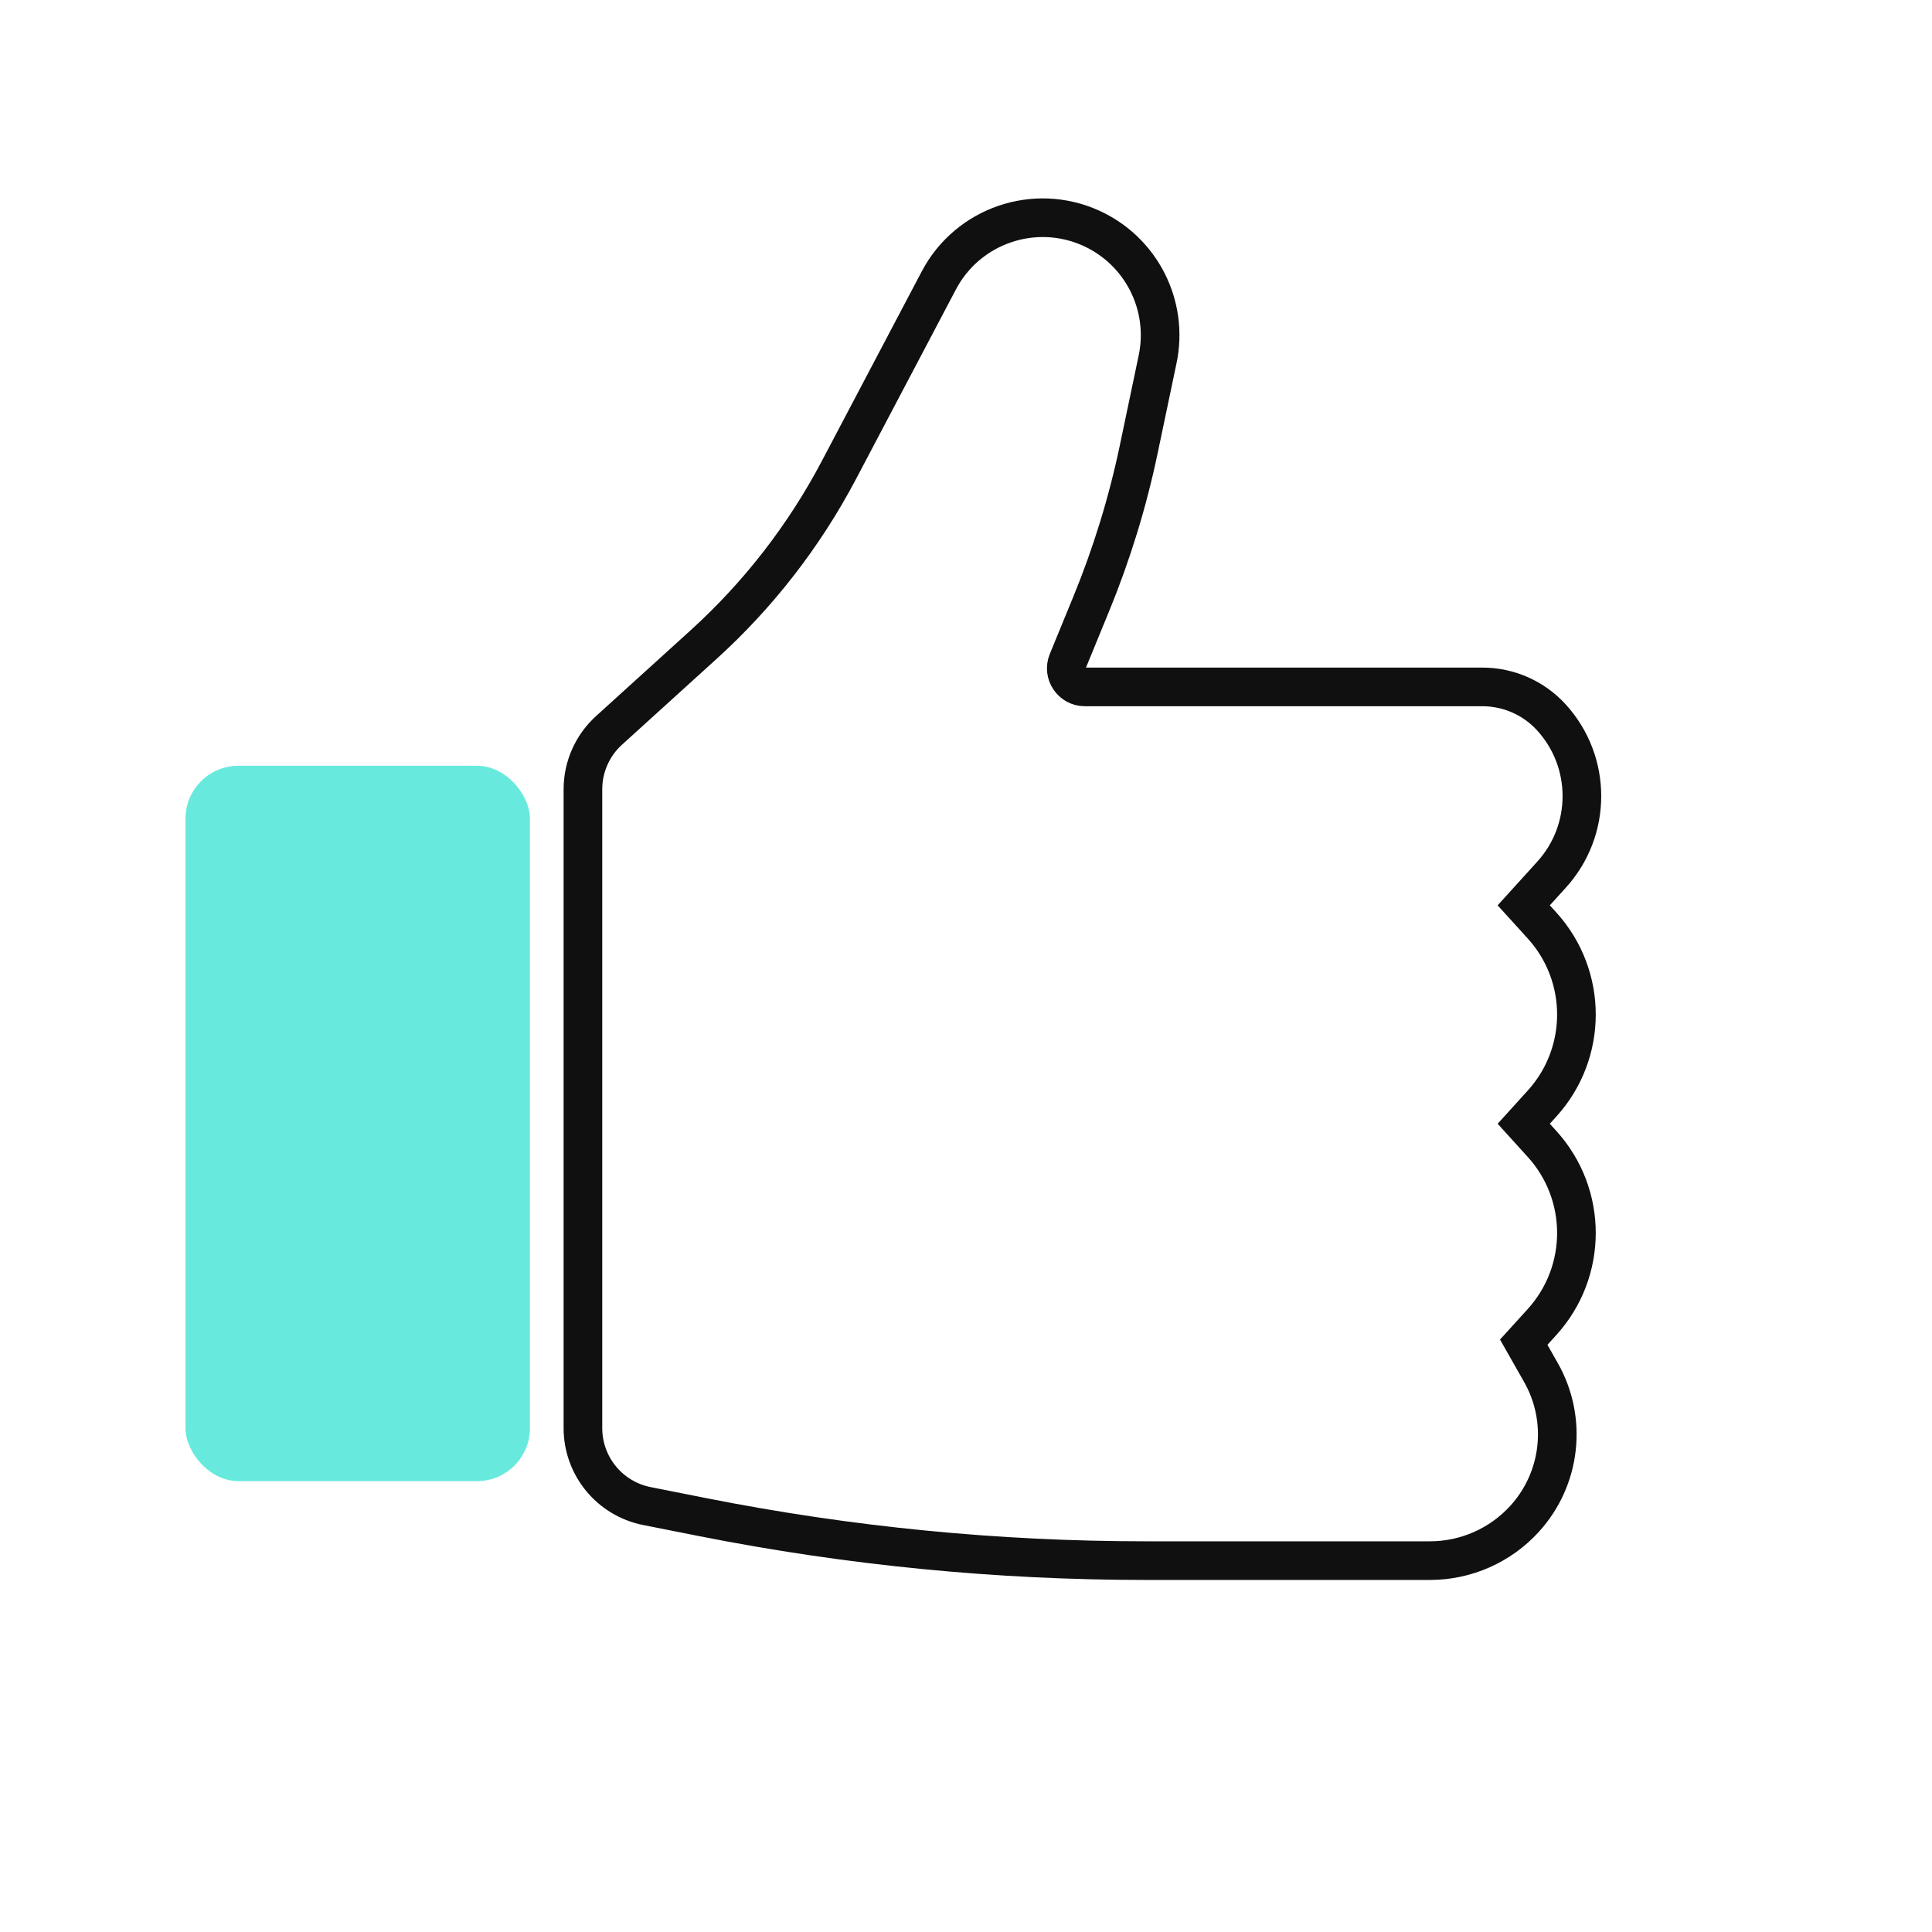 <svg width="72" height="72" viewBox="0 0 72 72" fill="none" xmlns="http://www.w3.org/2000/svg">
<path d="M21.724 53.222V29.415C21.724 28.58 22.076 27.783 22.695 27.221L26.222 24.021C28.268 22.165 29.973 19.965 31.262 17.521L34.988 10.45C36.066 8.406 38.547 7.552 40.654 8.5C42.528 9.343 43.563 11.377 43.141 13.388L42.437 16.746C42.025 18.711 41.434 20.634 40.673 22.491L39.789 24.645C39.603 25.1 39.937 25.599 40.429 25.599H55.242C56.225 25.599 57.162 26.013 57.822 26.741C59.33 28.402 59.33 30.936 57.822 32.596L56.785 33.739L57.467 34.49C59.176 36.373 59.176 39.245 57.467 41.127L56.785 41.879L57.467 42.631C59.176 44.513 59.176 47.385 57.467 49.268L56.785 50.019L57.425 51.147C58.423 52.902 58.18 55.1 56.822 56.596C55.918 57.592 54.635 58.16 53.29 58.16H42.7C37.163 58.16 31.64 57.618 26.208 56.543L24.11 56.127C22.723 55.853 21.724 54.636 21.724 53.222Z" stroke="#111010" stroke-width="1.44" stroke-linecap="round"/>
<rect x="6.912" y="28.537" width="12.837" height="26.661" rx="1.975" fill="#67EADD"/>
</svg>

